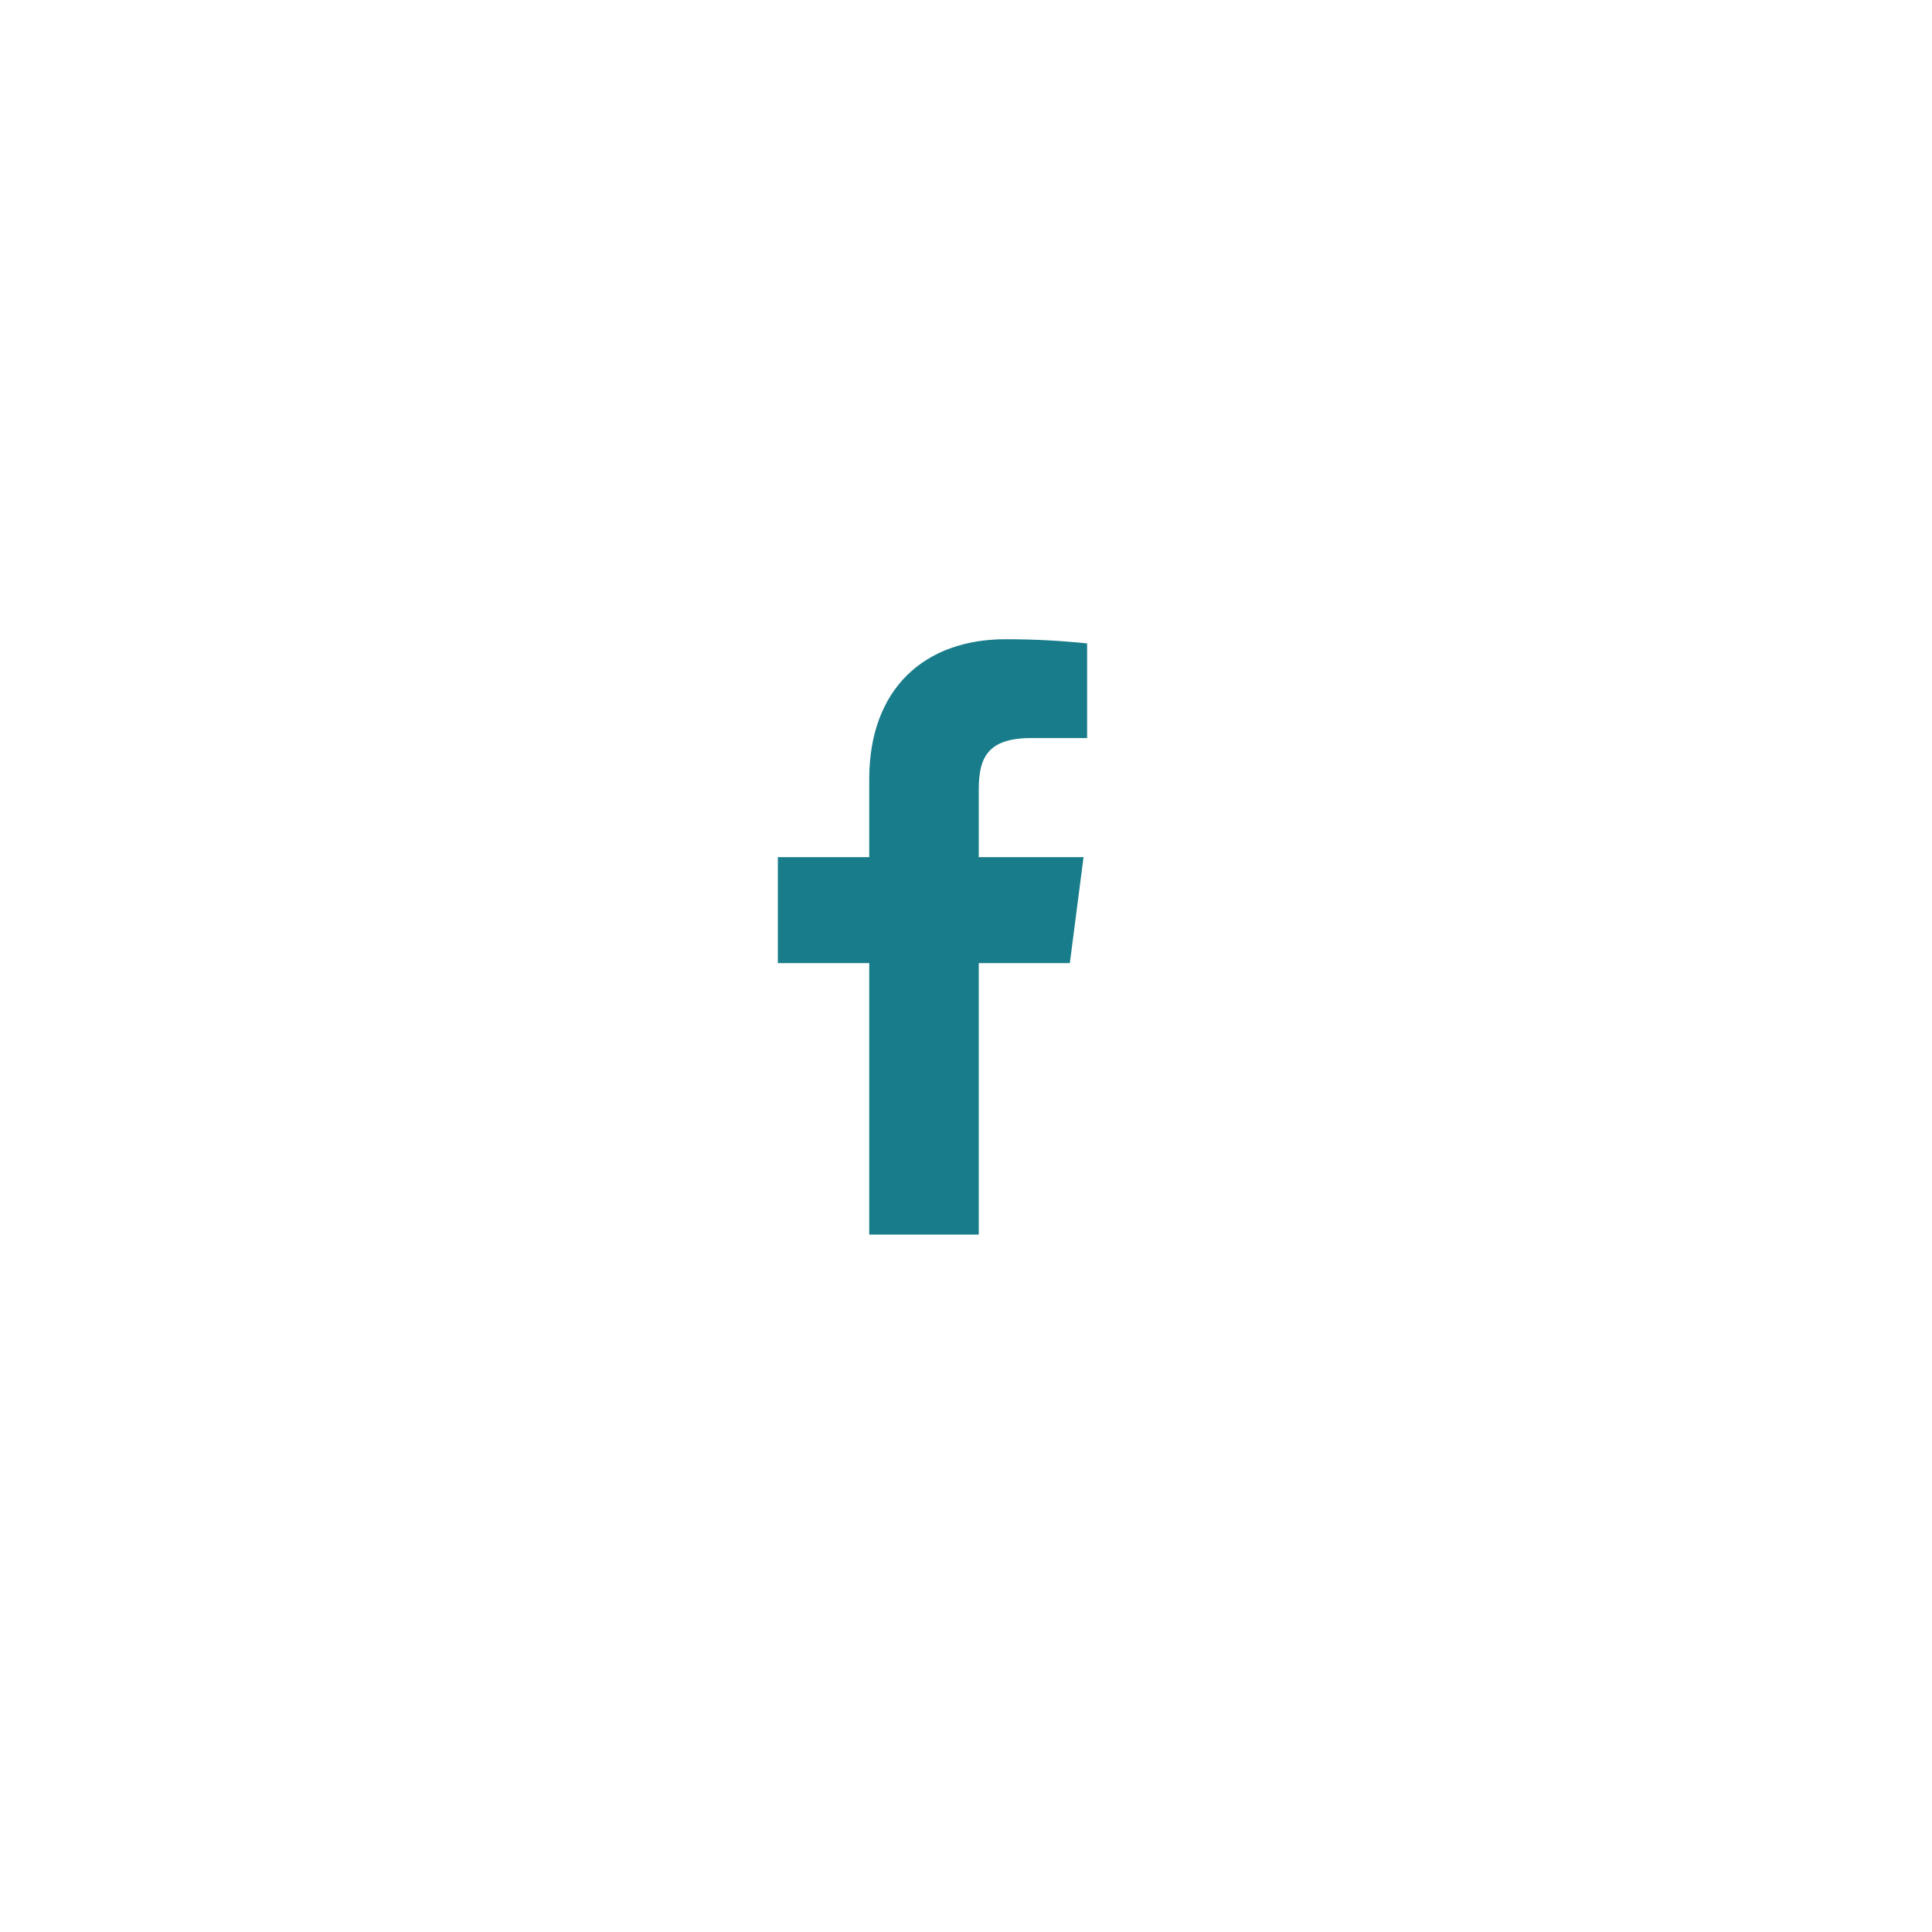 <svg width="365" height="365" viewBox="0 0 365 365" fill="none" xmlns="http://www.w3.org/2000/svg">
<g filter="url(#filter0_d_92_77)">
<circle cx="177.264" cy="177.002" r="171.261" fill="white"/>
</g>
<path d="M194.809 139.438H205.381V121.556C200.262 121.023 195.119 120.76 189.973 120.768C174.677 120.768 164.218 130.103 164.218 147.198V161.931H146.954V181.95H164.218V233.236H184.912V181.95H202.119L204.706 161.931H184.912V149.166C184.912 143.262 186.486 139.438 194.809 139.438Z" fill="#187C8A"/>
<defs>
<filter id="filter0_d_92_77" x="0.707" y="0.445" width="363.708" height="363.707" filterUnits="userSpaceOnUse" color-interpolation-filters="sRGB">
<feFlood flood-opacity="0" result="BackgroundImageFix"/>
<feColorMatrix in="SourceAlpha" type="matrix" values="0 0 0 0 0 0 0 0 0 0 0 0 0 0 0 0 0 0 127 0" result="hardAlpha"/>
<feOffset dx="5.297" dy="5.297"/>
<feGaussianBlur stdDeviation="5.297"/>
<feComposite in2="hardAlpha" operator="out"/>
<feColorMatrix type="matrix" values="0 0 0 0 0.892 0 0 0 0 0.892 0 0 0 0 0.892 0 0 0 1 0"/>
<feBlend mode="normal" in2="BackgroundImageFix" result="effect1_dropShadow_92_77"/>
<feBlend mode="normal" in="SourceGraphic" in2="effect1_dropShadow_92_77" result="shape"/>
</filter>
</defs>
</svg>
